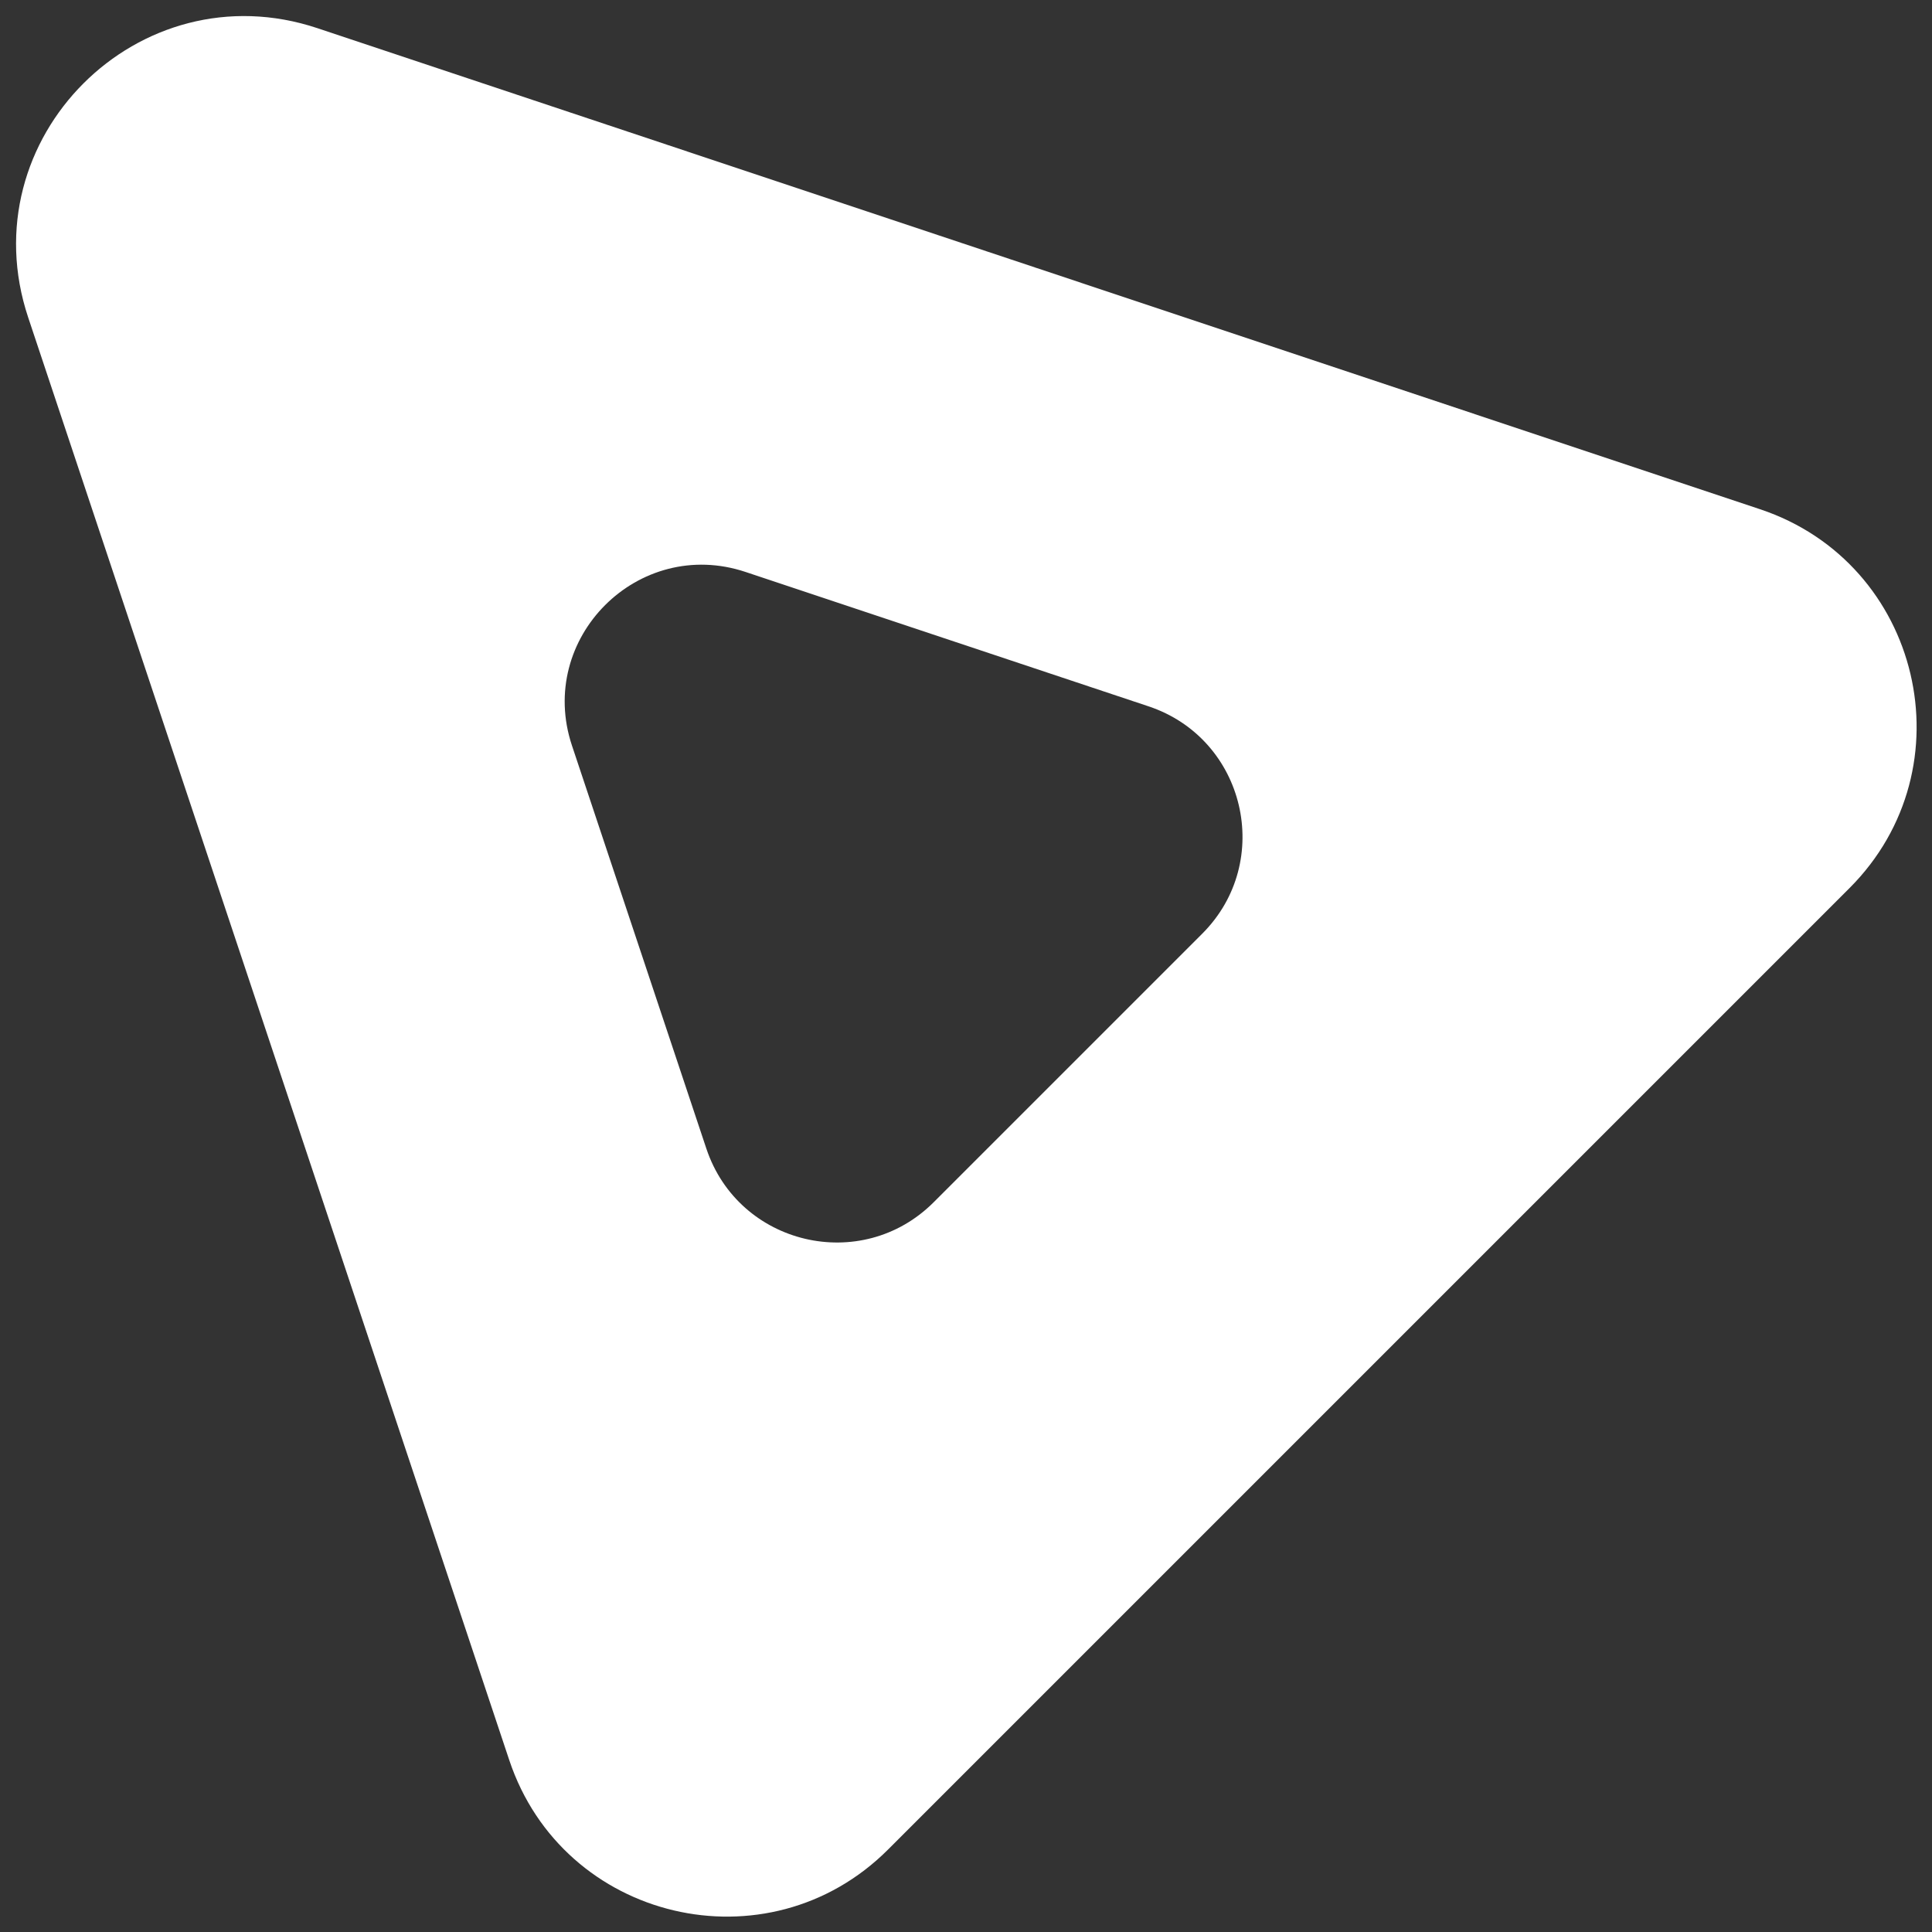 <svg width="38" height="38" viewBox="0 0 38 38" fill="none" xmlns="http://www.w3.org/2000/svg">
<rect x="0" y="0" width="38" height="38" fill="#333333" stroke="none"/>
<path fill-rule="evenodd" clip-rule="evenodd" d="M0.555 6.246C-0.619 2.728 2.728 -0.619 6.246 0.555L34.618 10.016C37.792 11.074 38.743 15.102 36.378 17.467L17.467 36.378C15.102 38.743 11.074 37.792 10.016 34.618L0.555 6.246ZM11.25 14.665C10.546 12.554 12.554 10.546 14.665 11.25L22.591 13.893C24.495 14.528 25.066 16.945 23.647 18.364L18.364 23.647C16.945 25.066 14.528 24.495 13.893 22.591L11.25 14.665Z" fill="white"/>
</svg>
